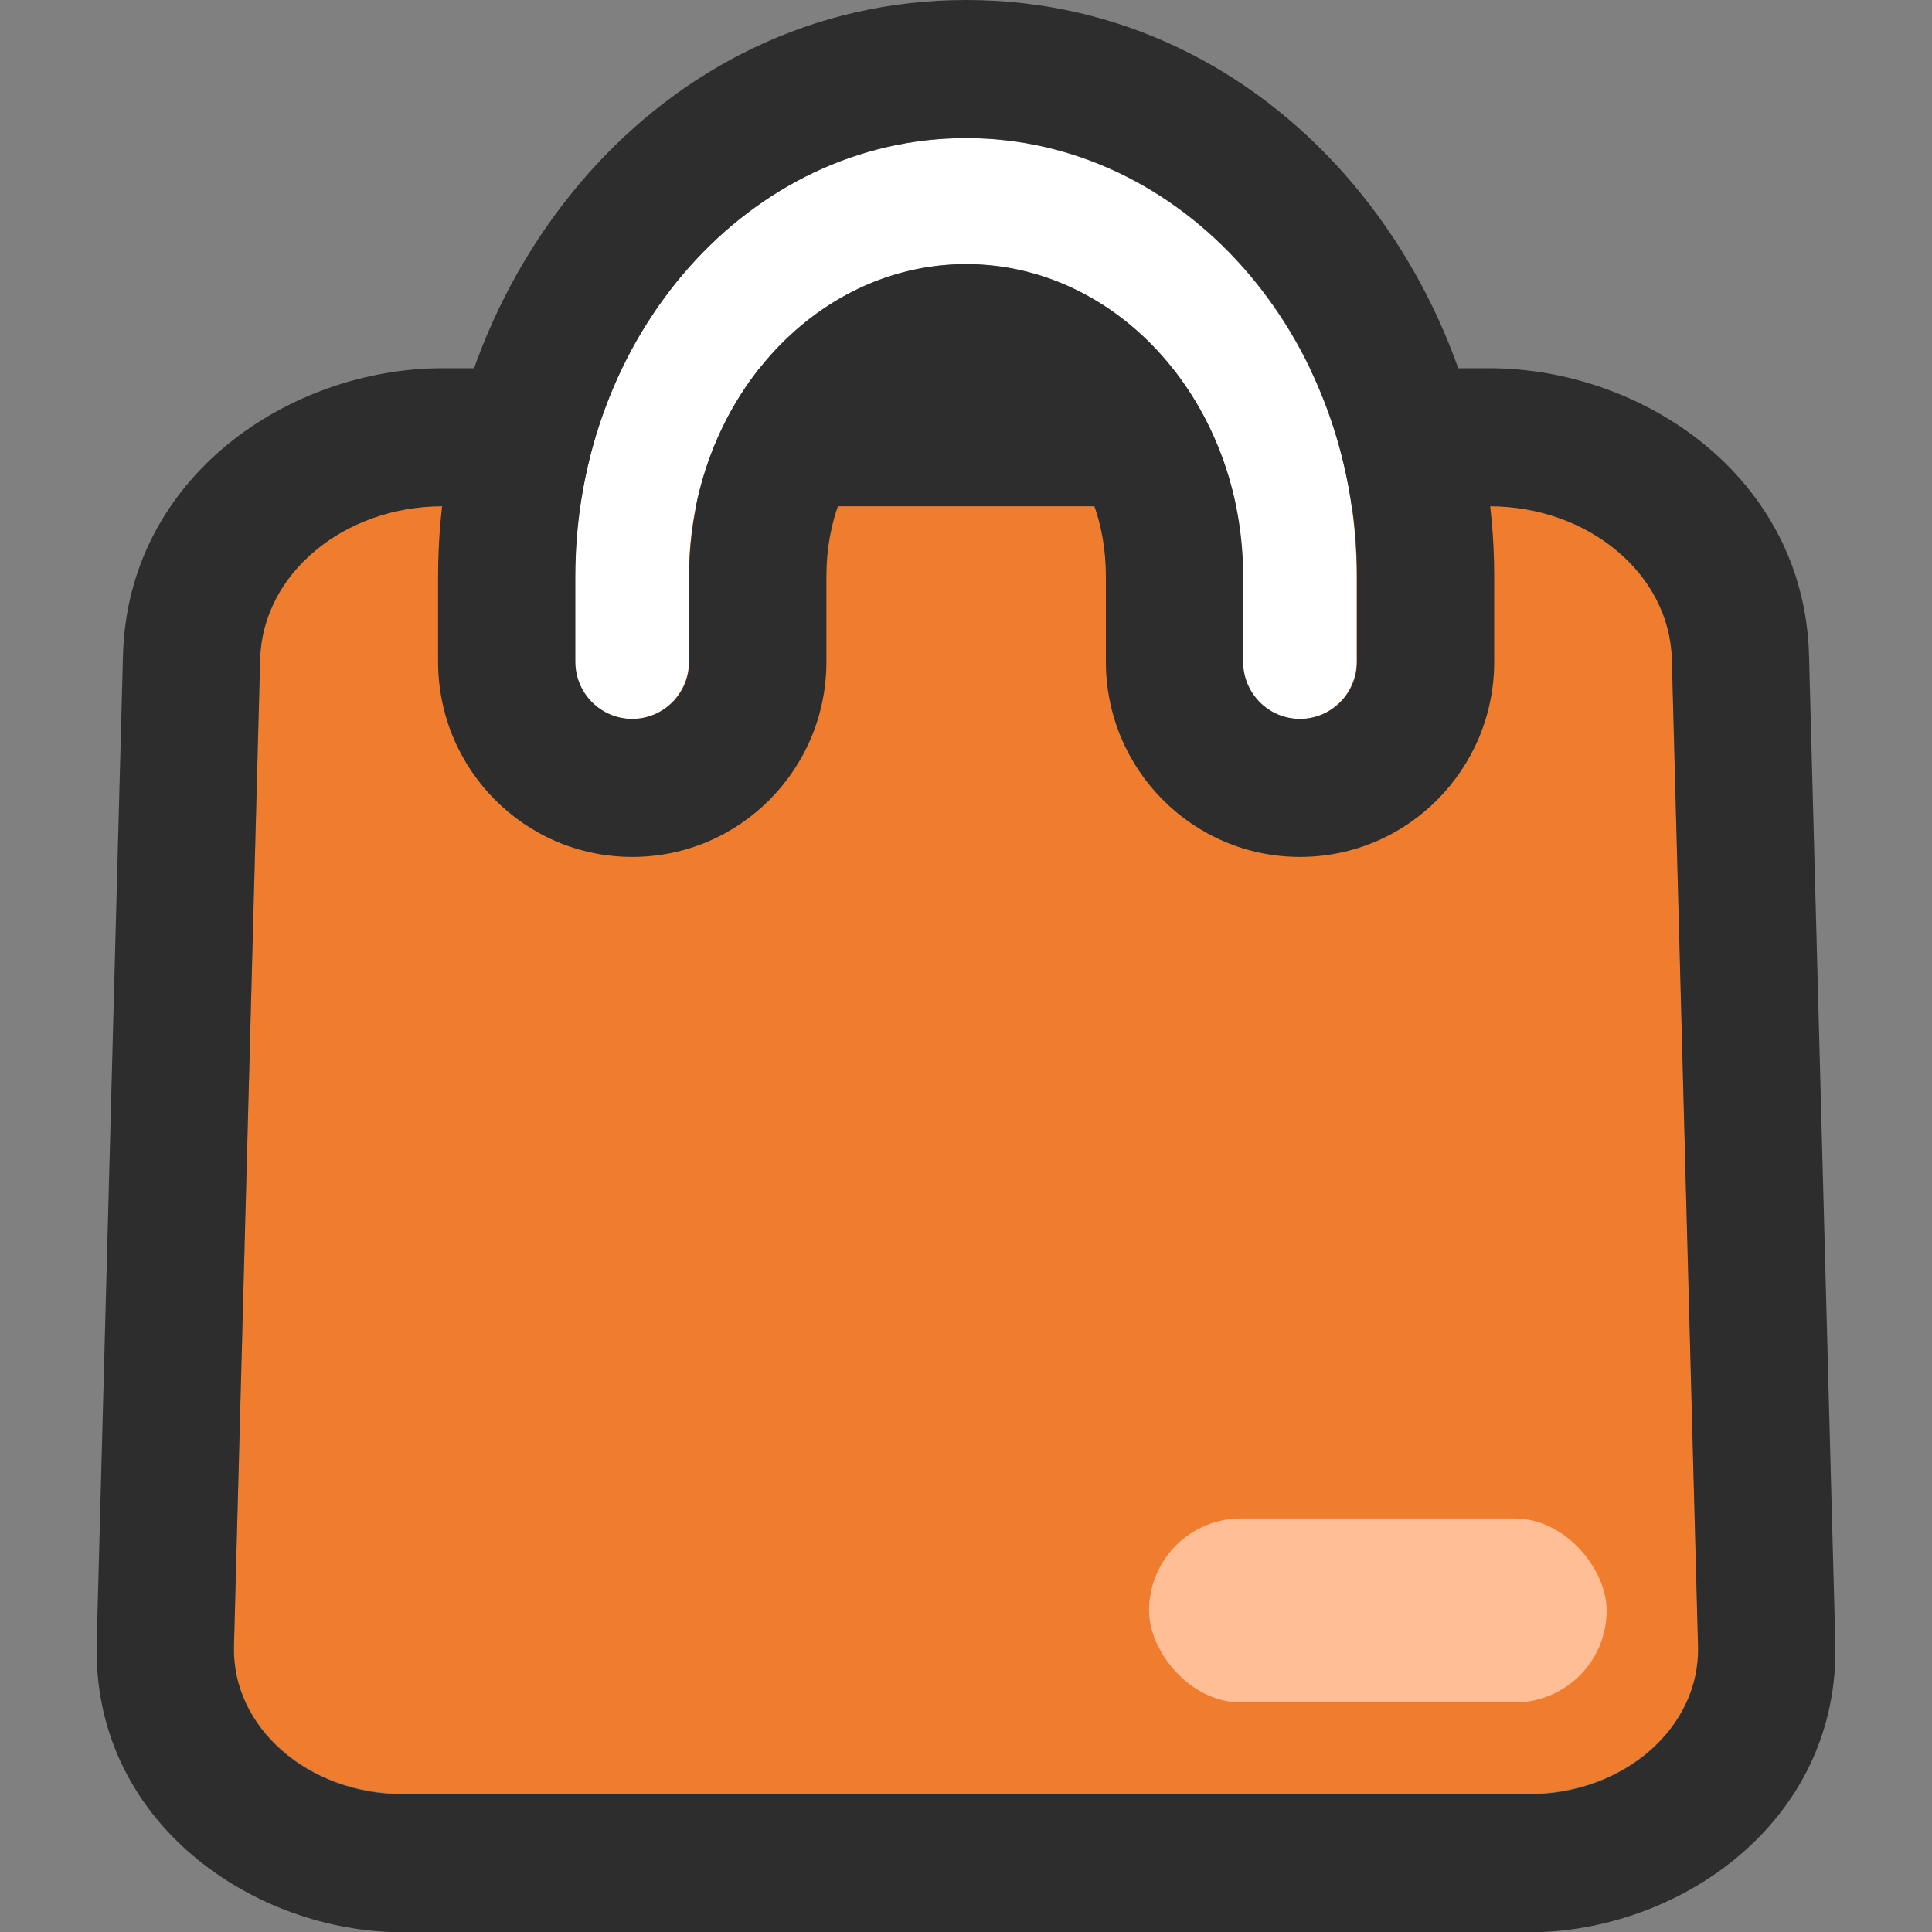 <svg width="20" height="20" viewBox="0 0 20 20" fill="none" xmlns="http://www.w3.org/2000/svg">
<rect x="0" y="0" width="20" height="20" fill="#808080" stroke="none"/>
<path d="M15.829 18.568H4.172C3.19 18.568 2.4 17.876 2.422 17.036L2.694 6.816C2.717 5.937 3.557 5.234 4.584 5.234H15.418C16.445 5.234 17.284 5.937 17.307 6.816L17.579 17.036C17.602 17.876 16.812 18.568 15.83 18.568H15.829Z" fill="#F07D2D"/>
<path fill-rule="evenodd" clip-rule="evenodd" d="M1.001 17.004L1.273 6.785C1.273 6.785 1.273 6.785 1.273 6.785C1.322 4.933 2.999 3.812 4.583 3.812H15.417C17.001 3.812 18.678 4.933 18.727 6.785L18.999 17.004C18.999 17.004 18.999 17.004 18.999 17.004C19.049 18.863 17.379 20.003 15.829 20.003H4.171C2.62 20.003 0.952 18.862 1.001 17.004ZM2.693 6.823L2.422 17.042C2.399 17.883 3.189 18.574 4.171 18.574H15.829C16.811 18.574 17.601 17.883 17.578 17.042L17.307 6.823C17.283 5.943 16.444 5.241 15.417 5.241H4.583C3.556 5.241 2.717 5.943 2.693 6.823Z" fill="#2D2D2D"/>
<path fill-rule="evenodd" clip-rule="evenodd" d="M9.998 2.735C8.423 2.735 7.131 4.174 7.131 5.969V6.851C7.131 7.178 6.868 7.443 6.542 7.443C6.217 7.443 5.953 7.178 5.953 6.851V5.969C5.953 3.471 7.756 1.43 9.998 1.43C12.241 1.43 14.044 3.472 14.044 5.969V6.851C14.044 7.178 13.78 7.443 13.455 7.443C13.129 7.443 12.866 7.178 12.866 6.851V5.969C12.866 4.174 11.574 2.735 9.998 2.735Z" fill="white"/>
<path fill-rule="evenodd" clip-rule="evenodd" d="M14.047 5.968C14.047 3.471 12.244 1.429 10.002 1.429C7.759 1.429 5.956 3.47 5.956 5.968V6.85C5.956 7.177 6.22 7.442 6.545 7.442C6.871 7.442 7.134 7.177 7.134 6.85V5.968C7.134 4.173 8.426 2.734 10.002 2.734C11.577 2.734 12.869 4.173 12.869 5.968V6.85C12.869 7.177 13.132 7.442 13.458 7.442C13.783 7.442 14.047 7.177 14.047 6.85V5.968ZM10.002 4.163C9.356 4.163 8.555 4.808 8.555 5.968V6.85C8.555 7.966 7.656 8.871 6.545 8.871C5.435 8.871 4.535 7.966 4.535 6.85V5.968C4.535 2.837 6.828 0 10.002 0C13.176 0 15.468 2.837 15.468 5.968V6.85C15.468 7.966 14.568 8.871 13.458 8.871C12.348 8.871 11.448 7.966 11.448 6.85V5.968C11.448 4.808 10.648 4.163 10.002 4.163Z" fill="#2D2D2D"/>
<rect x="11.895" y="15.719" width="4.737" height="1.905" rx="0.952" fill="#FFBE96"/>
</svg>

